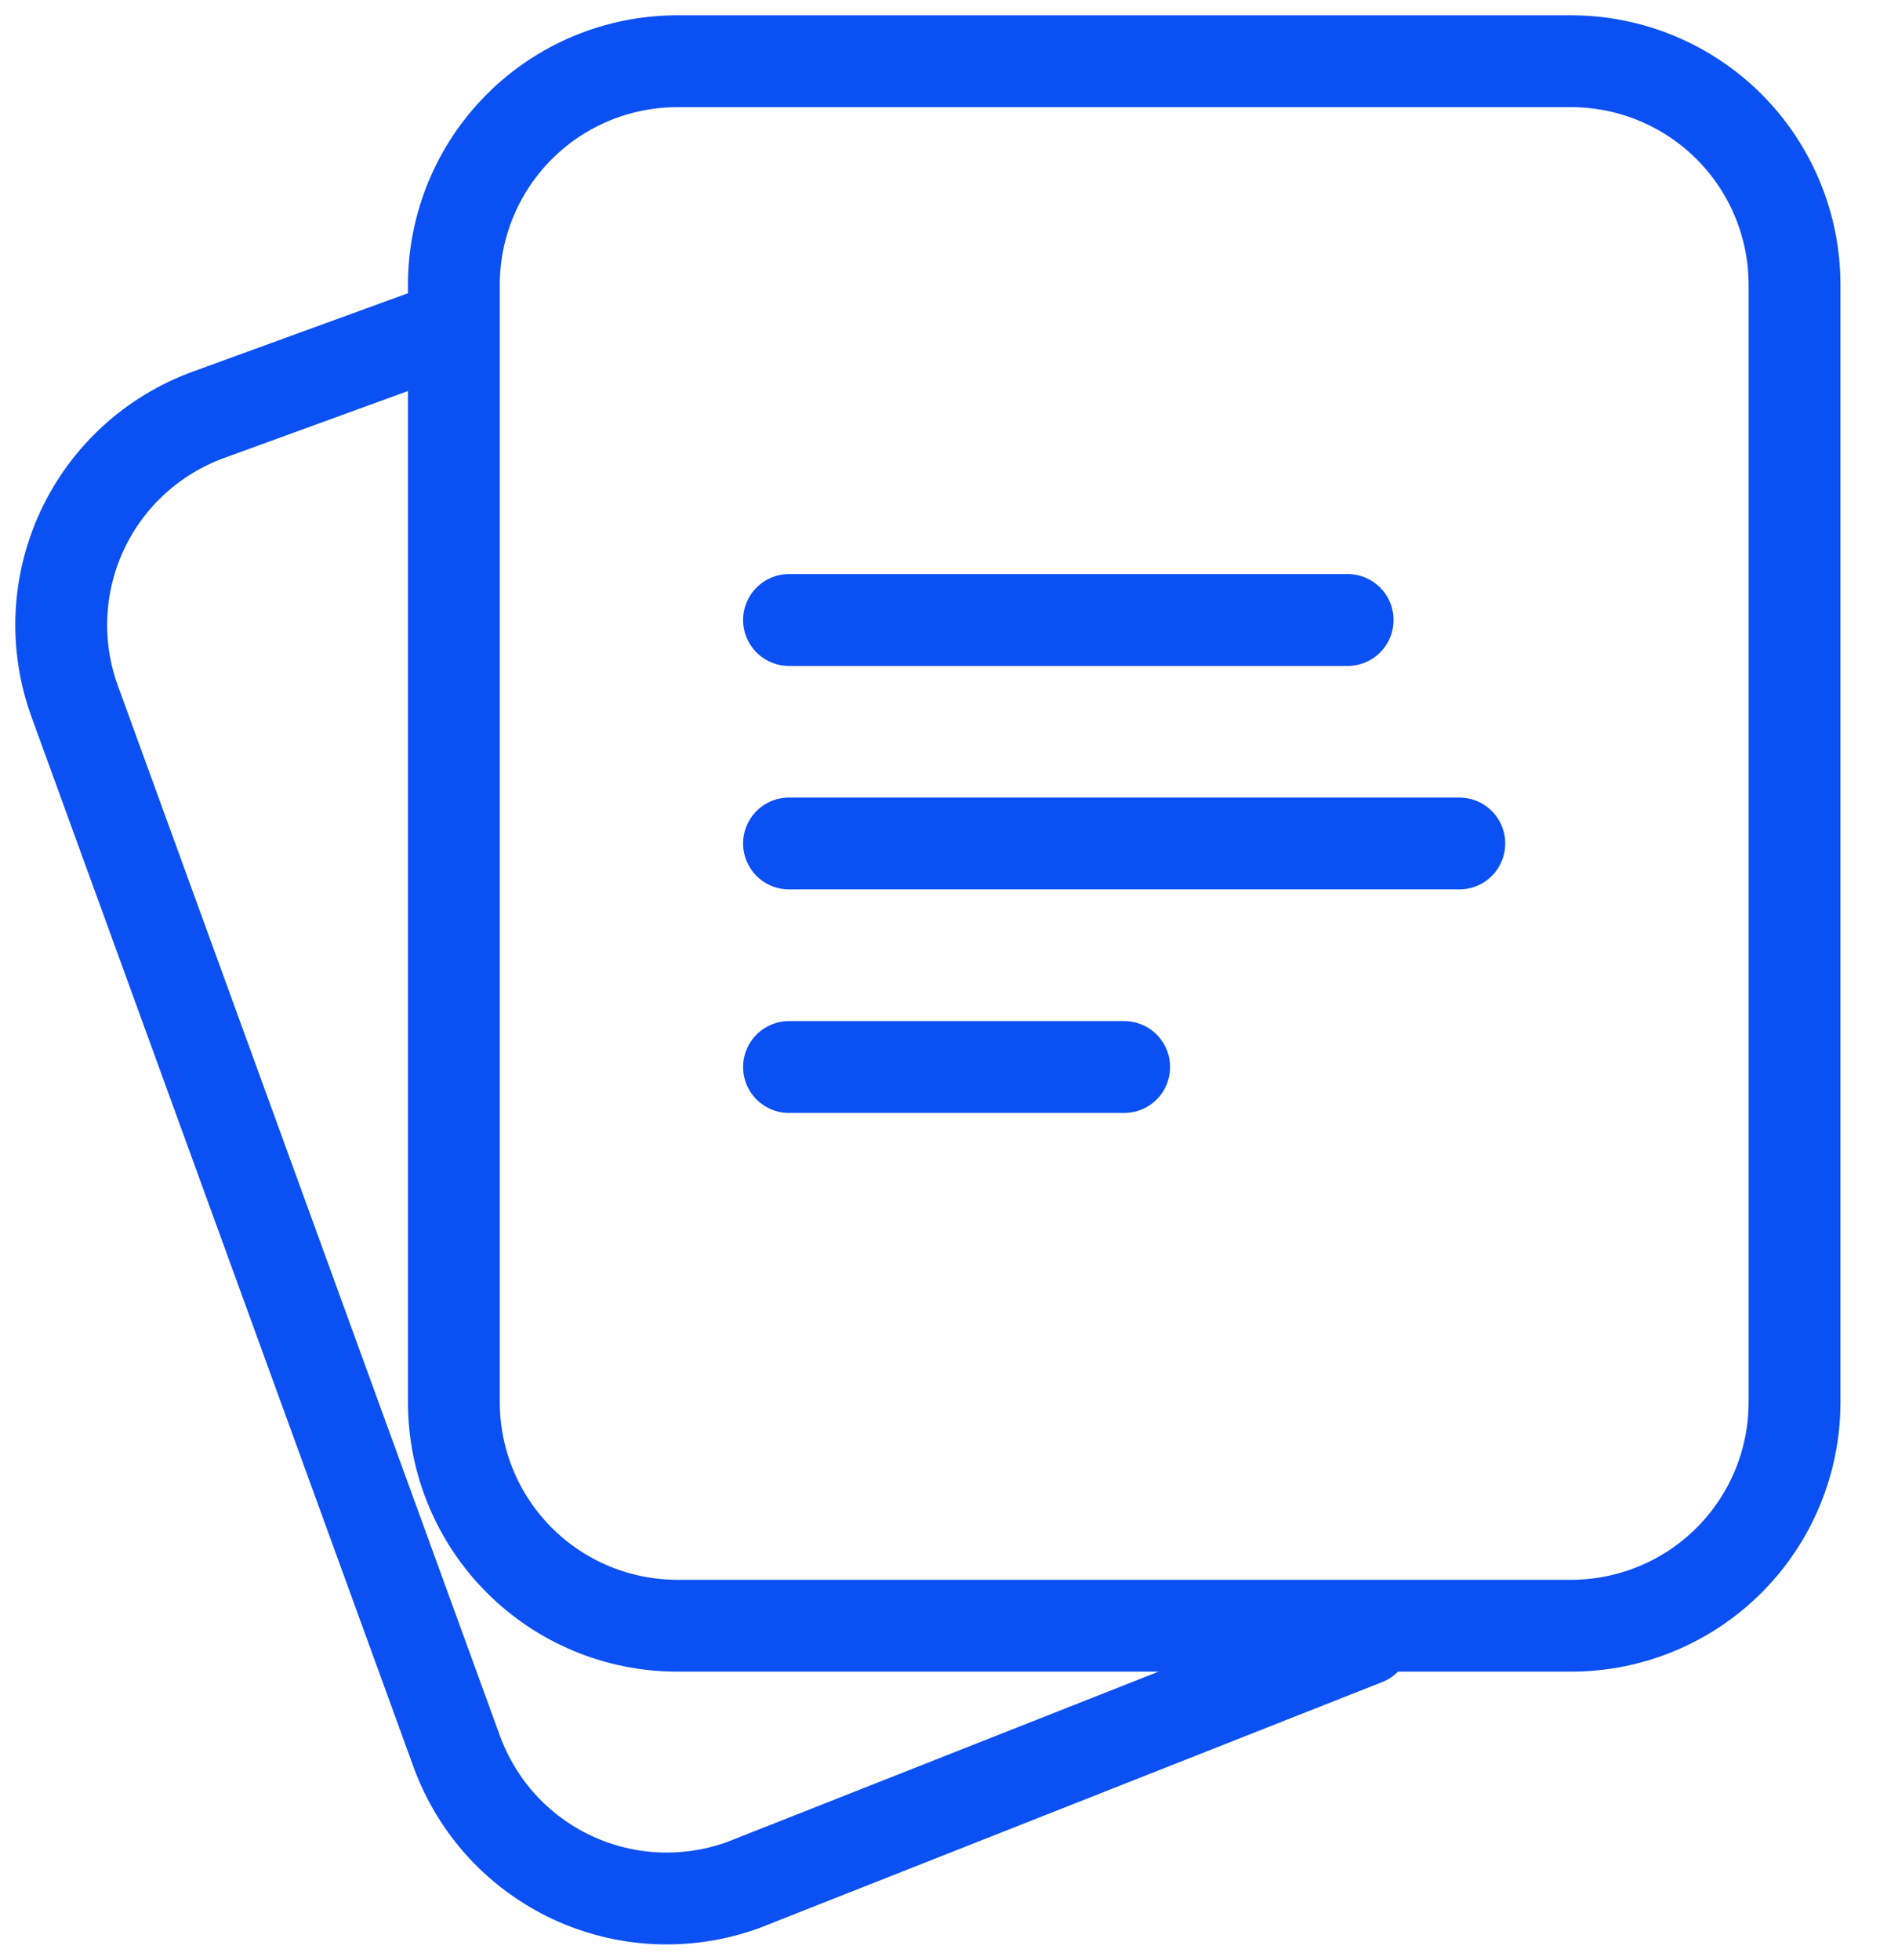 <?xml version="1.0" encoding="UTF-8"?> <svg xmlns="http://www.w3.org/2000/svg" width="31" height="32" viewBox="0 0 31 32" fill="none"><path fill-rule="evenodd" clip-rule="evenodd" d="M29.31 22.897V4.649C29.31 3.682 28.925 2.753 28.241 2.069C27.556 1.384 26.628 1 25.66 1H11.062C10.095 1 9.166 1.384 8.482 2.069C7.798 2.753 7.413 3.682 7.413 4.649V22.897C7.413 23.865 7.798 24.793 8.482 25.477C9.166 26.162 10.095 26.546 11.062 26.546H25.66C26.628 26.546 27.556 26.162 28.241 25.477C28.925 24.793 29.31 23.865 29.31 22.897Z" stroke="#0B50F2" stroke-width="1.5" stroke-linecap="round" stroke-linejoin="round"></path><path d="M7.057 5.443L3.4 6.775C2.491 7.107 1.751 7.785 1.342 8.662C0.933 9.539 0.889 10.543 1.22 11.452L7.46 28.599C7.624 29.049 7.876 29.463 8.199 29.817C8.523 30.17 8.914 30.456 9.348 30.659C9.783 30.861 10.253 30.976 10.732 30.997C11.21 31.017 11.689 30.944 12.139 30.78L22.299 26.769M12.887 10.124H22.011M12.887 13.773H23.835M12.887 17.423H18.361" stroke="#0B50F2" stroke-width="1.5" stroke-linecap="round" stroke-linejoin="round"></path></svg> 